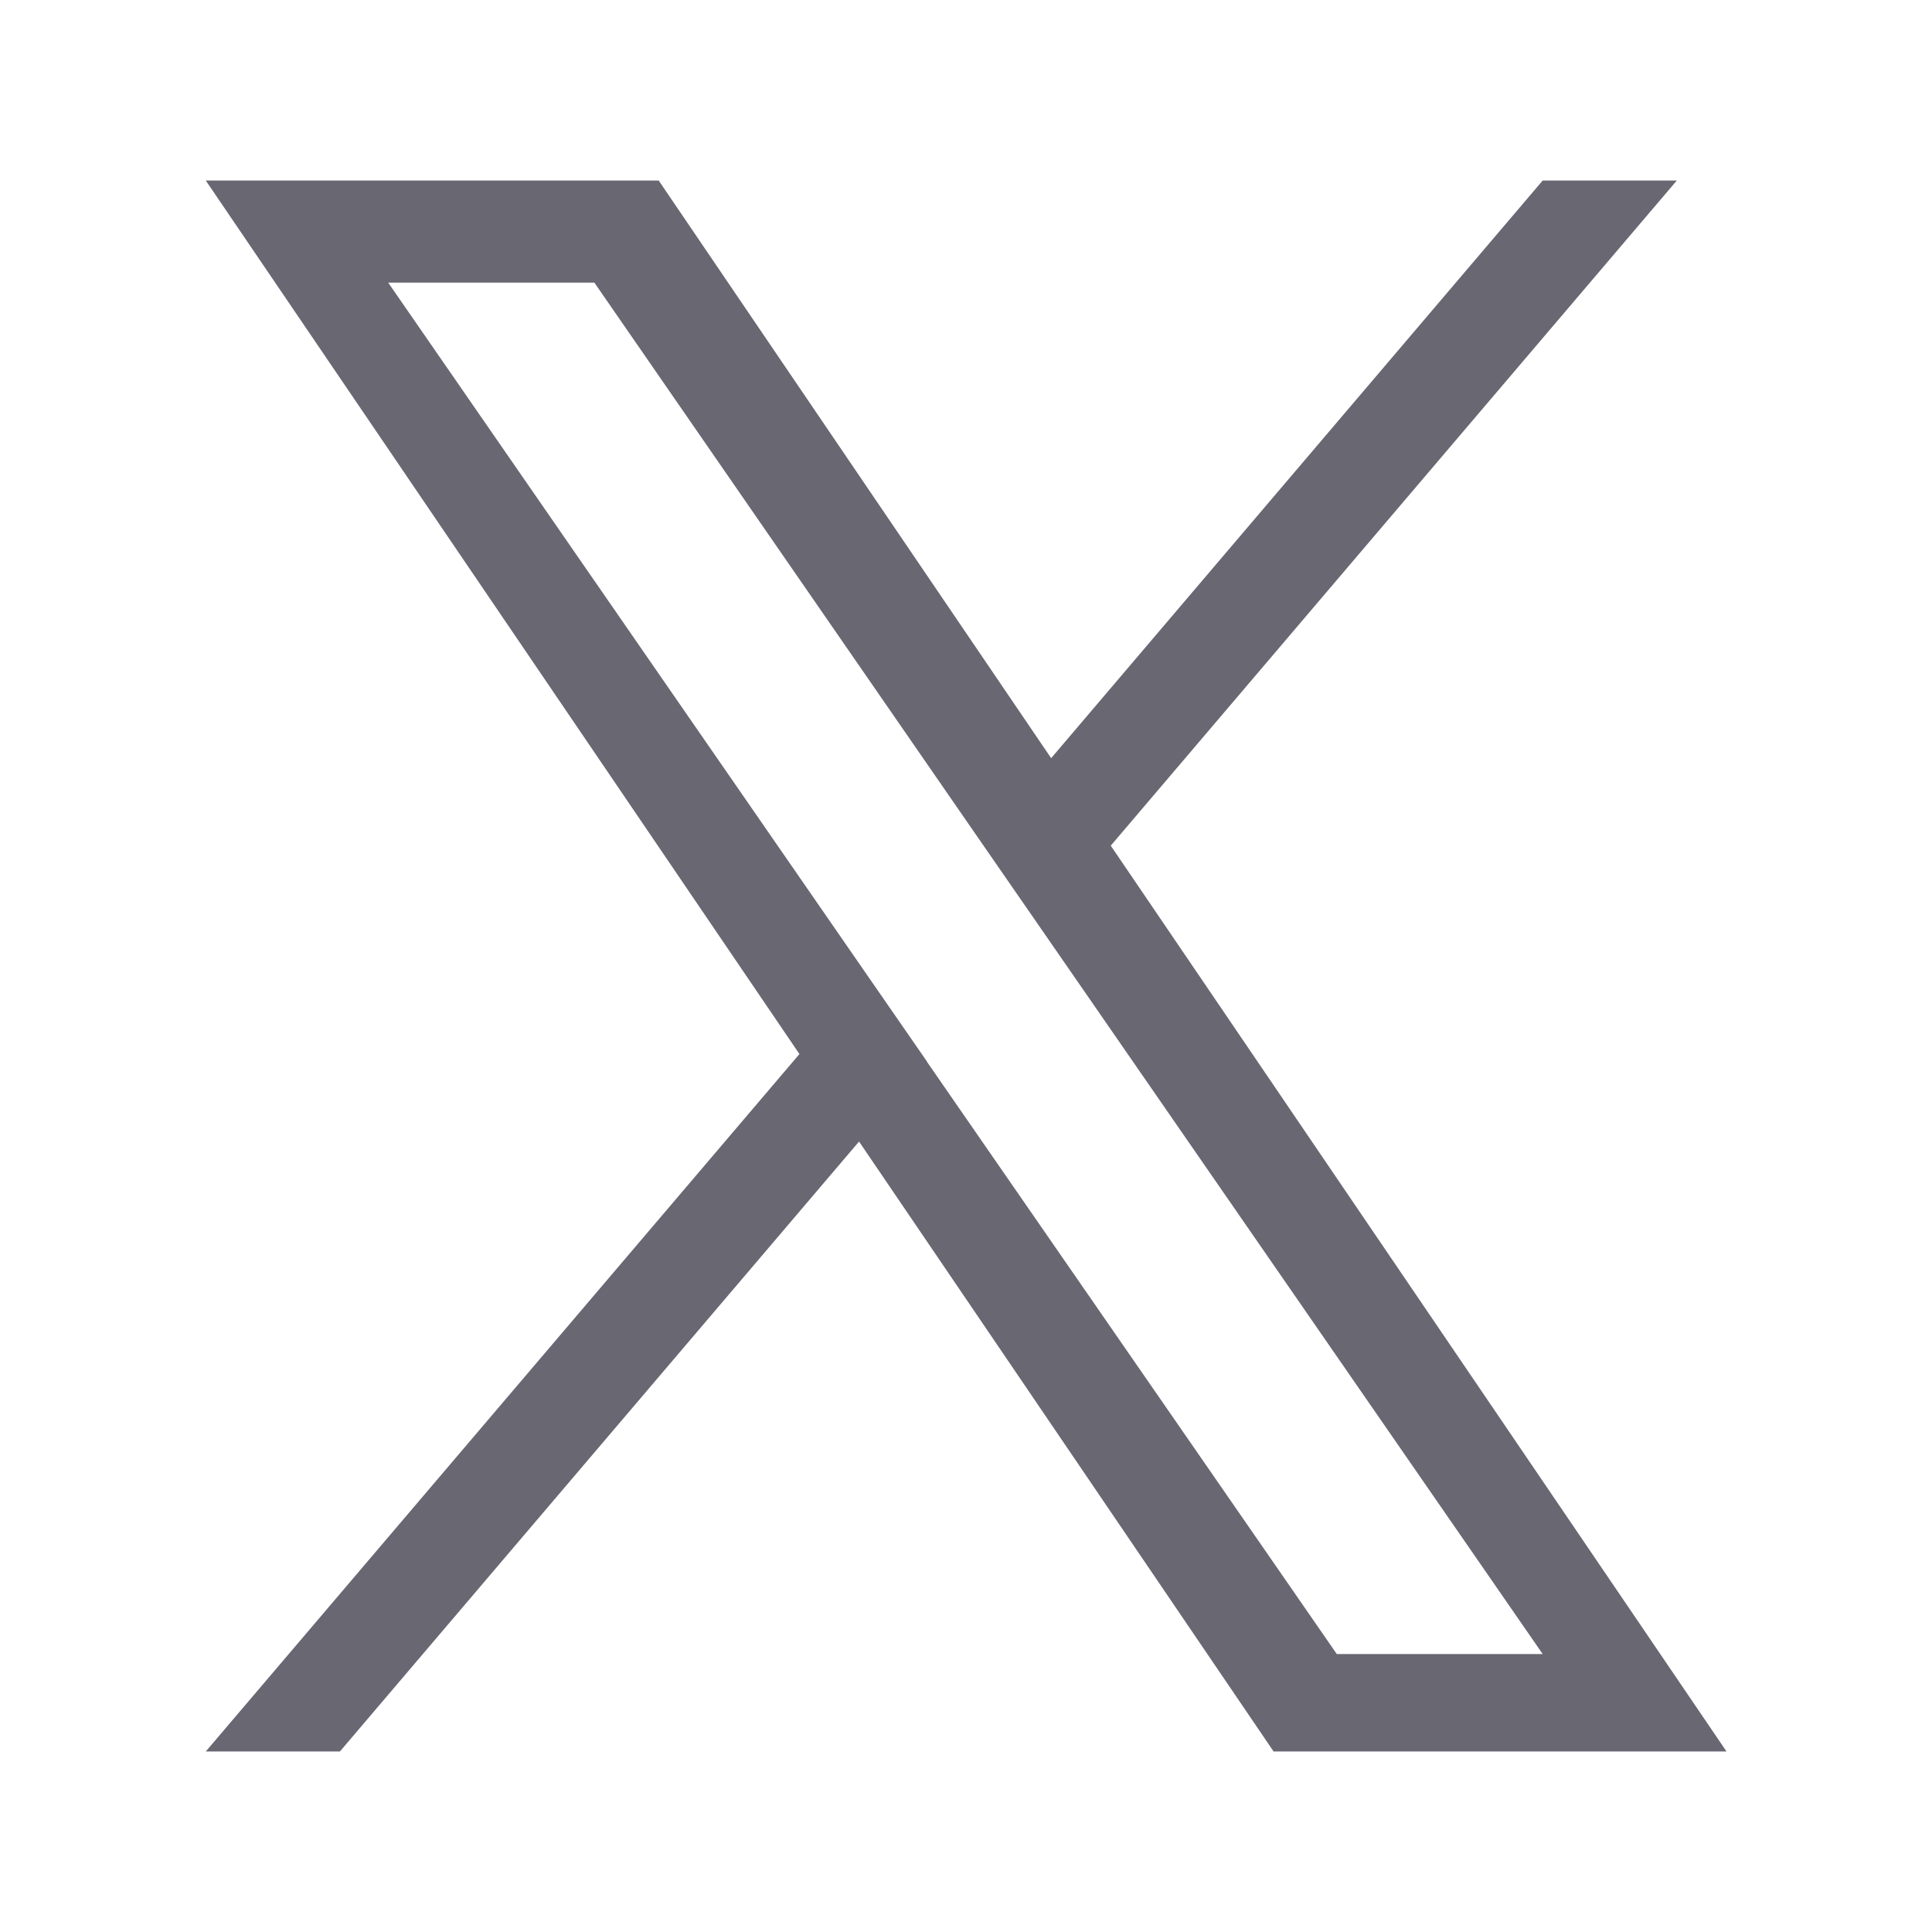 <svg xmlns="http://www.w3.org/2000/svg" width="70" height="70" viewBox="0 0 70 70">
  <defs>
    <style>
      .cls-1 {
        fill: #696772;
        fill-rule: evenodd;
      }
    </style>
  </defs>
  <path id="sns_x" class="cls-1" d="M1325.79,4252.5l20.51-24.1h-4.86l-17.81,20.93-14.22-20.93H1293l21.51,31.65L1293,4285.32h4.86l18.81-22.1,15.02,22.1h16.41l-22.31-32.82h0Zm-6.66,7.82-2.18-3.15-17.34-25.07h7.47l13.99,20.24,2.18,3.15,18.19,26.3h-7.46l-14.85-21.46v-0.01Z" transform="translate(-1285.545 -4221.86)"/>
</svg>
